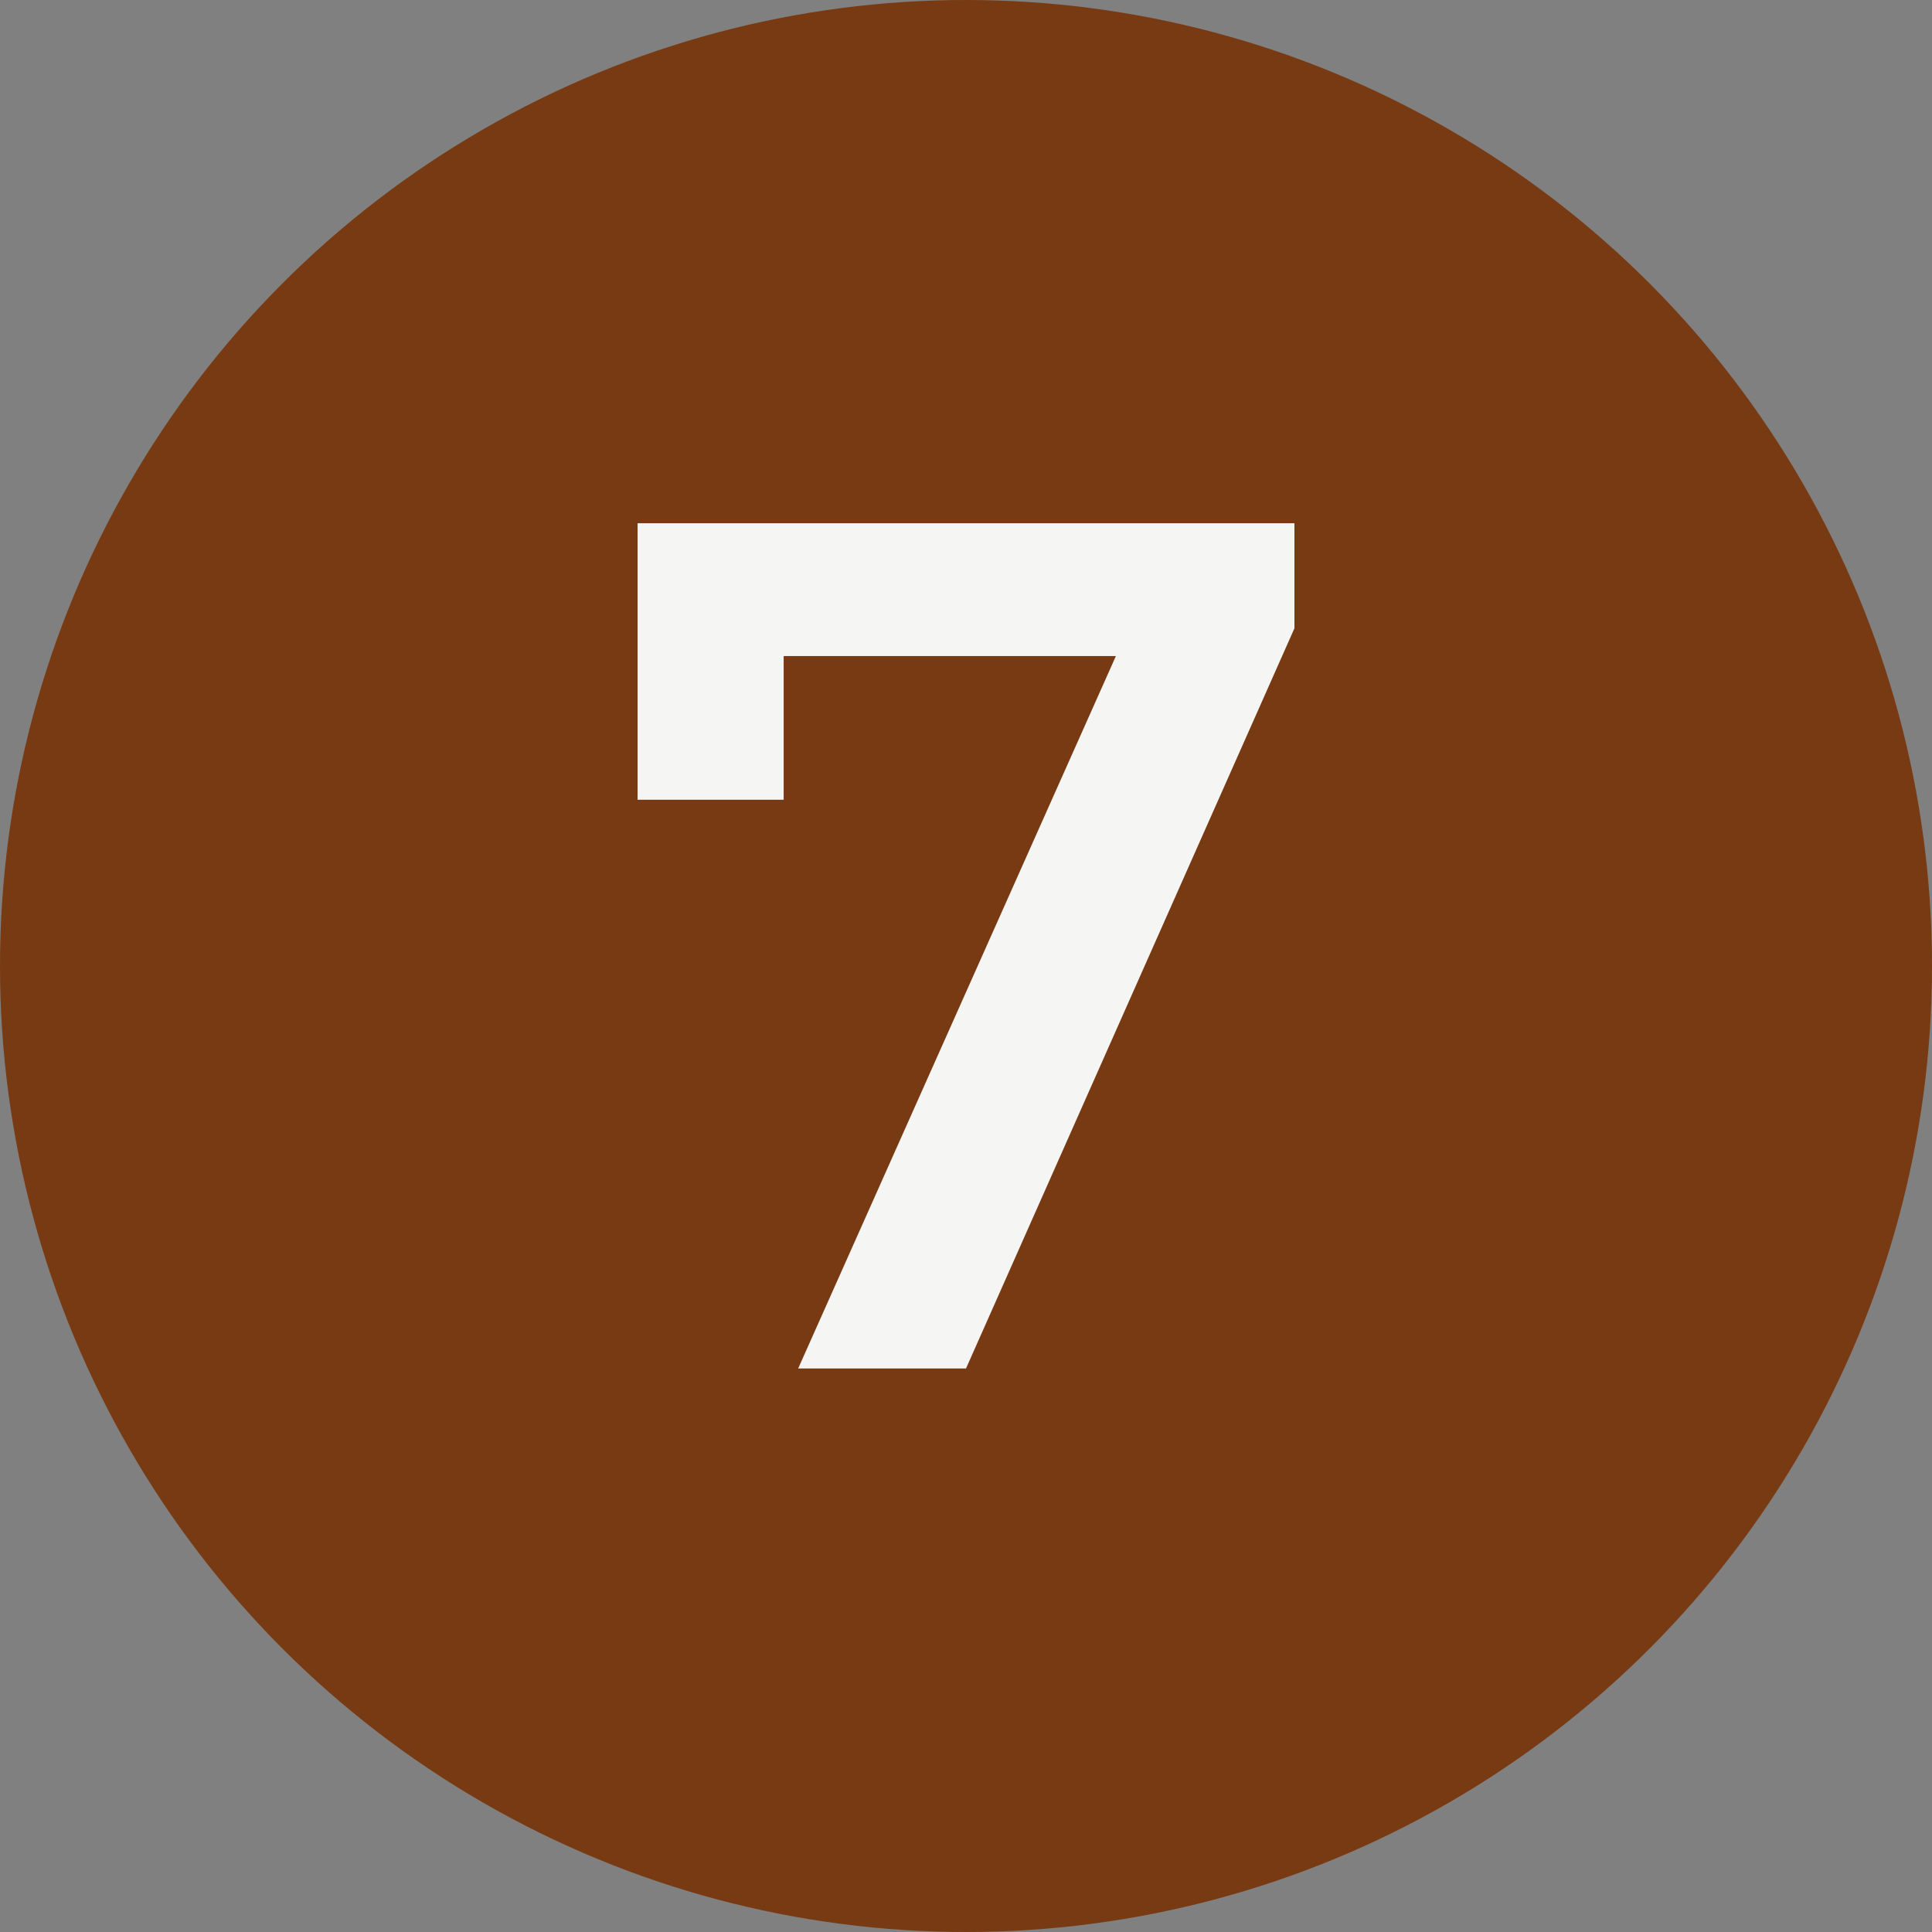 <?xml version="1.0" encoding="UTF-8"?> <svg xmlns="http://www.w3.org/2000/svg" width="48" height="48" viewBox="0 0 48 48" fill="none"><rect x="0" y="0" width="48" height="48" fill="#808080" stroke="none"/><circle cx="24" cy="24" r="24" fill="#783A12"></circle><path d="M19.83 34L28.5 14.56L29.52 16.3H17.61L19.47 14.41V19.87H15.84V13H32.16V15.61L24 34H19.83Z" fill="#F5F5F4"></path></svg> 